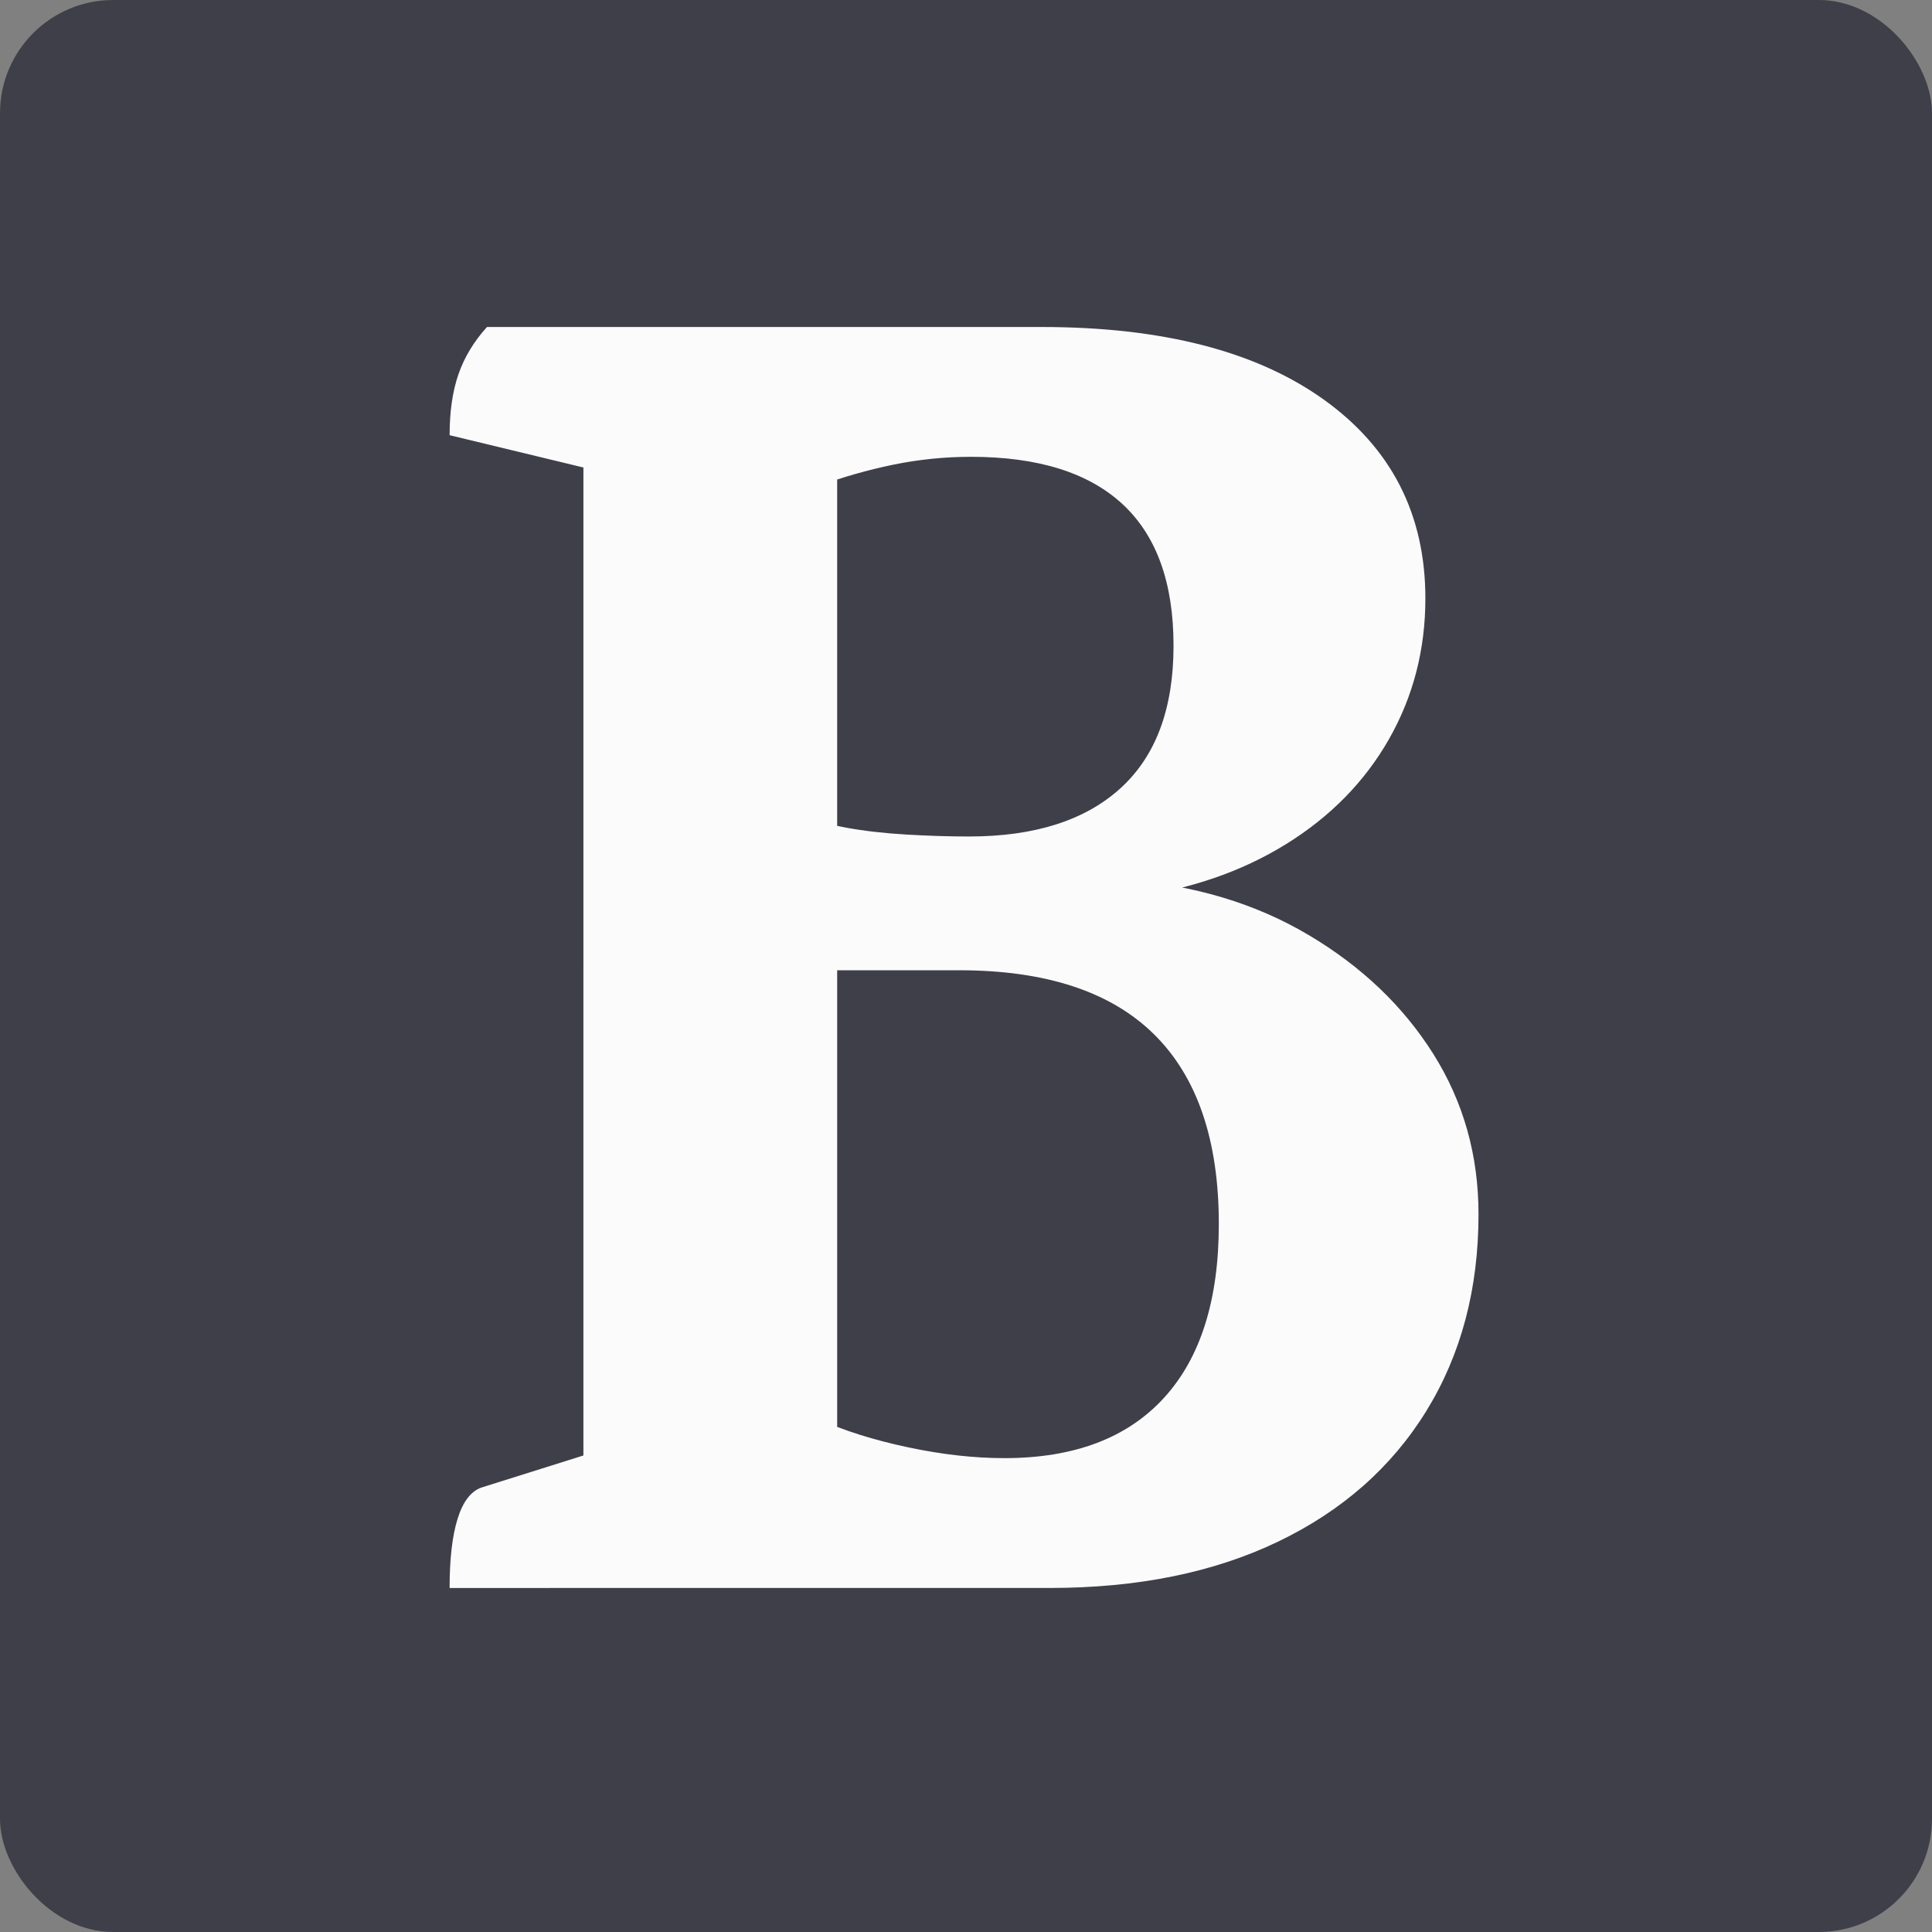 <?xml version="1.0" encoding="UTF-8"?>
<svg id="Layer_2" data-name="Layer 2" xmlns="http://www.w3.org/2000/svg" width="512" height="512" viewBox="0 0 512 512">
  <rect x="0" y="0" width="512" height="512" fill="#808080" stroke="none"/>
  <g id="favicon">
    <g id="box-512">
      <rect id="frame" width="512" height="512" rx="30" ry="30" fill="#3e3f49" stroke-width="0"/>
      <g opacity=".98">
        <path d="M119.15,420.83c0-7.64.69-13.73,2.09-18.25,1.38-4.51,3.47-7.3,6.26-8.34l36.49-11.47-9.38,10.95V115.33l9.9,10.95-45.36-10.95c0-6.26.78-11.64,2.35-16.16,1.56-4.51,4.08-8.68,7.56-12.51h147.02c31.97,0,56.91,6.44,74.81,19.29,17.9,12.86,26.85,30.42,26.85,52.65,0,13.55-3.22,25.99-9.64,37.27-6.44,11.3-15.56,20.59-27.37,27.89-11.82,7.3-25.54,11.99-41.18,14.08l-1.56-4.69c18.42,1.39,34.67,6.26,48.74,14.6,14.08,8.34,25.11,18.86,33.1,31.54,7.99,12.69,11.99,26.85,11.99,42.49,0,19.81-4.61,37.19-13.82,52.13-9.21,14.95-22.34,26.51-39.36,34.67-17.03,8.17-37.2,12.25-60.47,12.25H119.15ZM221.85,226.37l-8.34-10.43c2.43,1.39,5.99,2.53,10.69,3.39,4.69.87,9.99,1.48,15.9,1.83,5.9.35,11.47.52,16.68.52,17.38,0,30.76-4.25,40.14-12.77,9.38-8.51,14.08-21.11,14.08-37.8s-4.52-29.19-13.55-37.54c-9.04-8.34-22.42-12.51-40.14-12.51-6.96,0-13.81.7-20.59,2.09-6.78,1.39-13.47,3.31-20.07,5.73l5.21-5.21v102.7ZM266.17,386.42c18.42,0,32.49-5.29,42.23-15.9,9.73-10.6,14.6-25.98,14.6-46.14,0-22.24-5.73-39.01-17.2-50.31-11.47-11.29-28.67-16.94-51.61-16.94h-37.54l5.21-5.21v130.85l-5.21-6.78c6.95,3.13,14.94,5.65,23.98,7.56,9.03,1.92,17.54,2.87,25.54,2.87Z" fill="#fff" stroke-width="0"/>
      </g>
    </g>
  </g>
</svg>